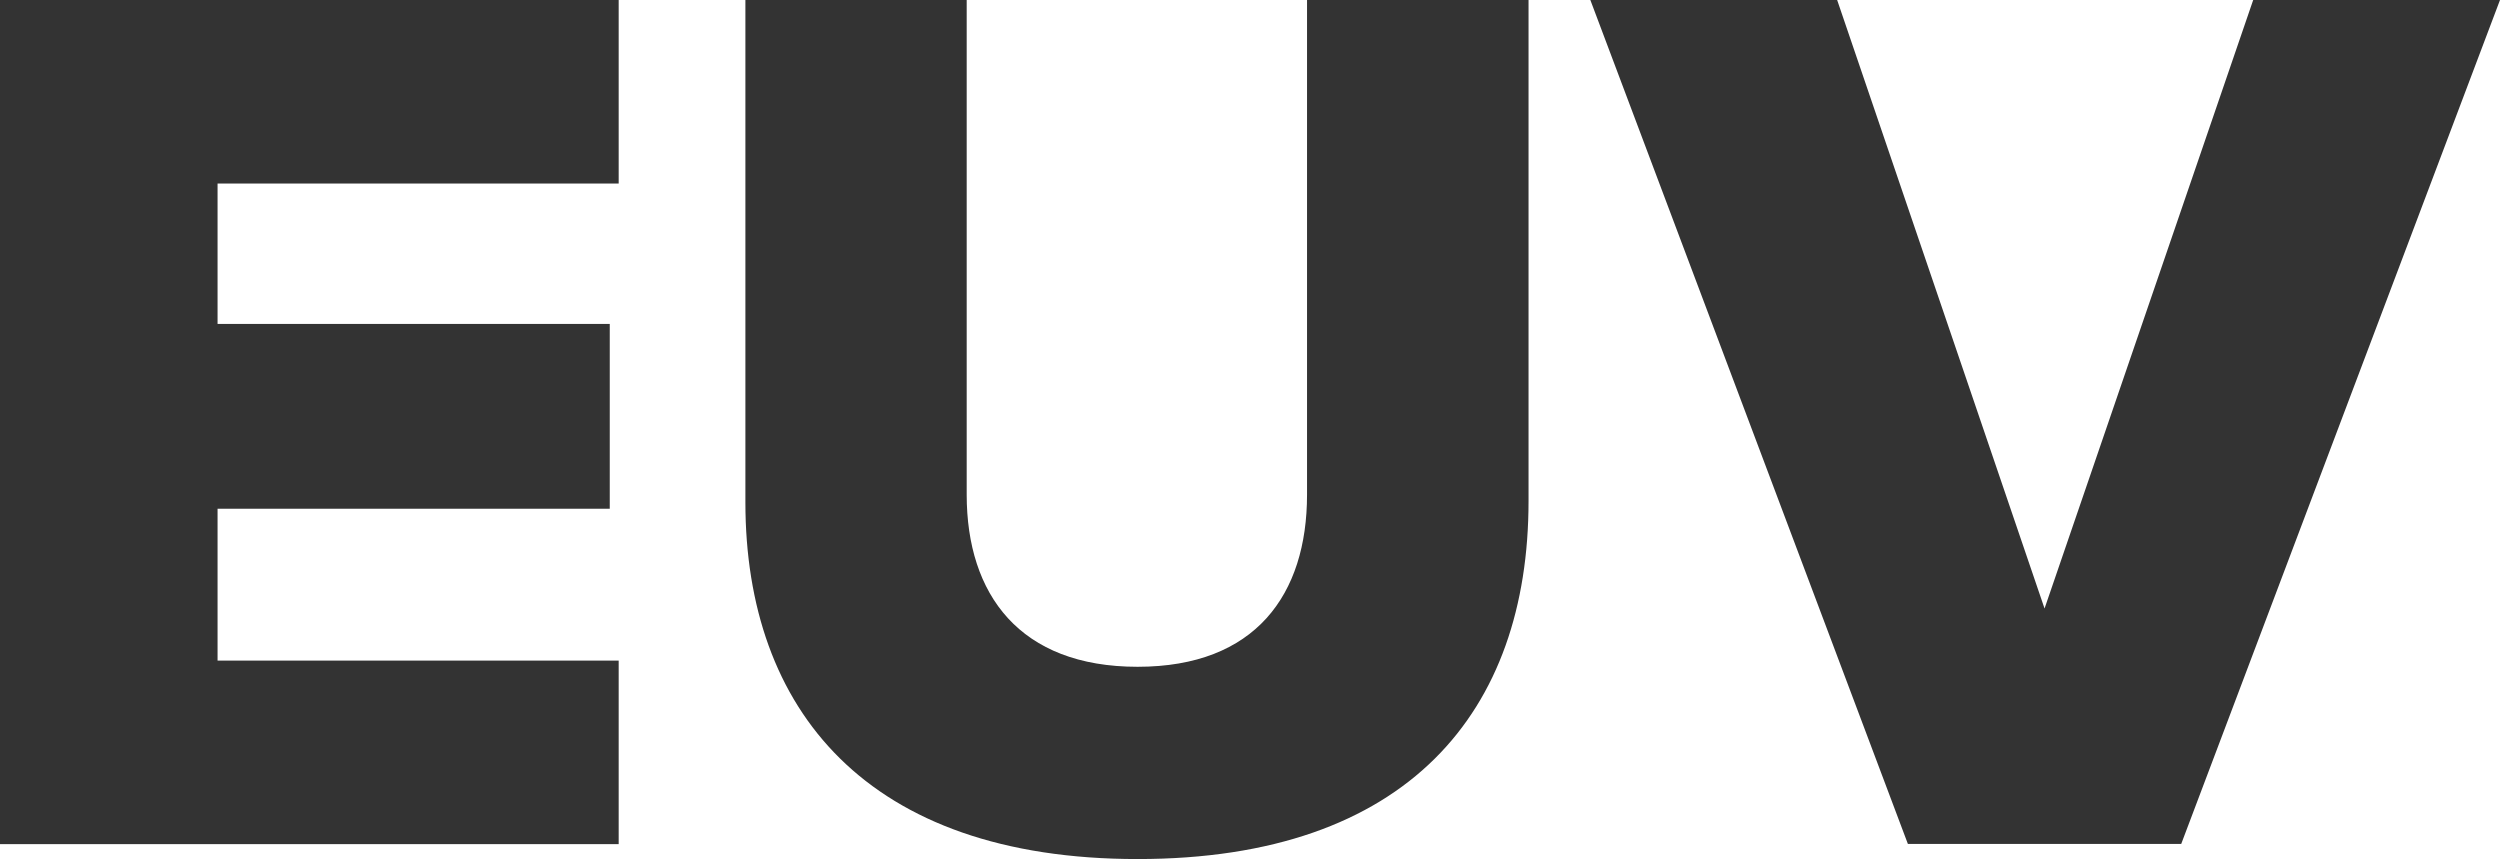 <?xml version="1.0" encoding="UTF-8"?><svg id="Layer_1" xmlns="http://www.w3.org/2000/svg" viewBox="0 0 120.54 41.42"><defs><style>.cls-1{fill:#333;}</style></defs><path class="cls-1" d="M0,0H29.83V8.85H10.49v6.77H29.4v8.91H10.49v7.32H29.83v8.85H0V0Z"/><path class="cls-1" d="M35.93,0h10.68V23.85c0,4.82,2.56,8.3,8.24,8.3s8.17-3.48,8.17-8.3V0h10.68V24.16c0,10.13-5.8,17.26-18.85,17.26s-18.91-7.2-18.91-17.2V0Z"/><path class="cls-1" d="M76.68,0h11.9l10,29.34L108.64,0h11.9l-15.37,40.69h-13.18L76.68,0Z"/></svg>